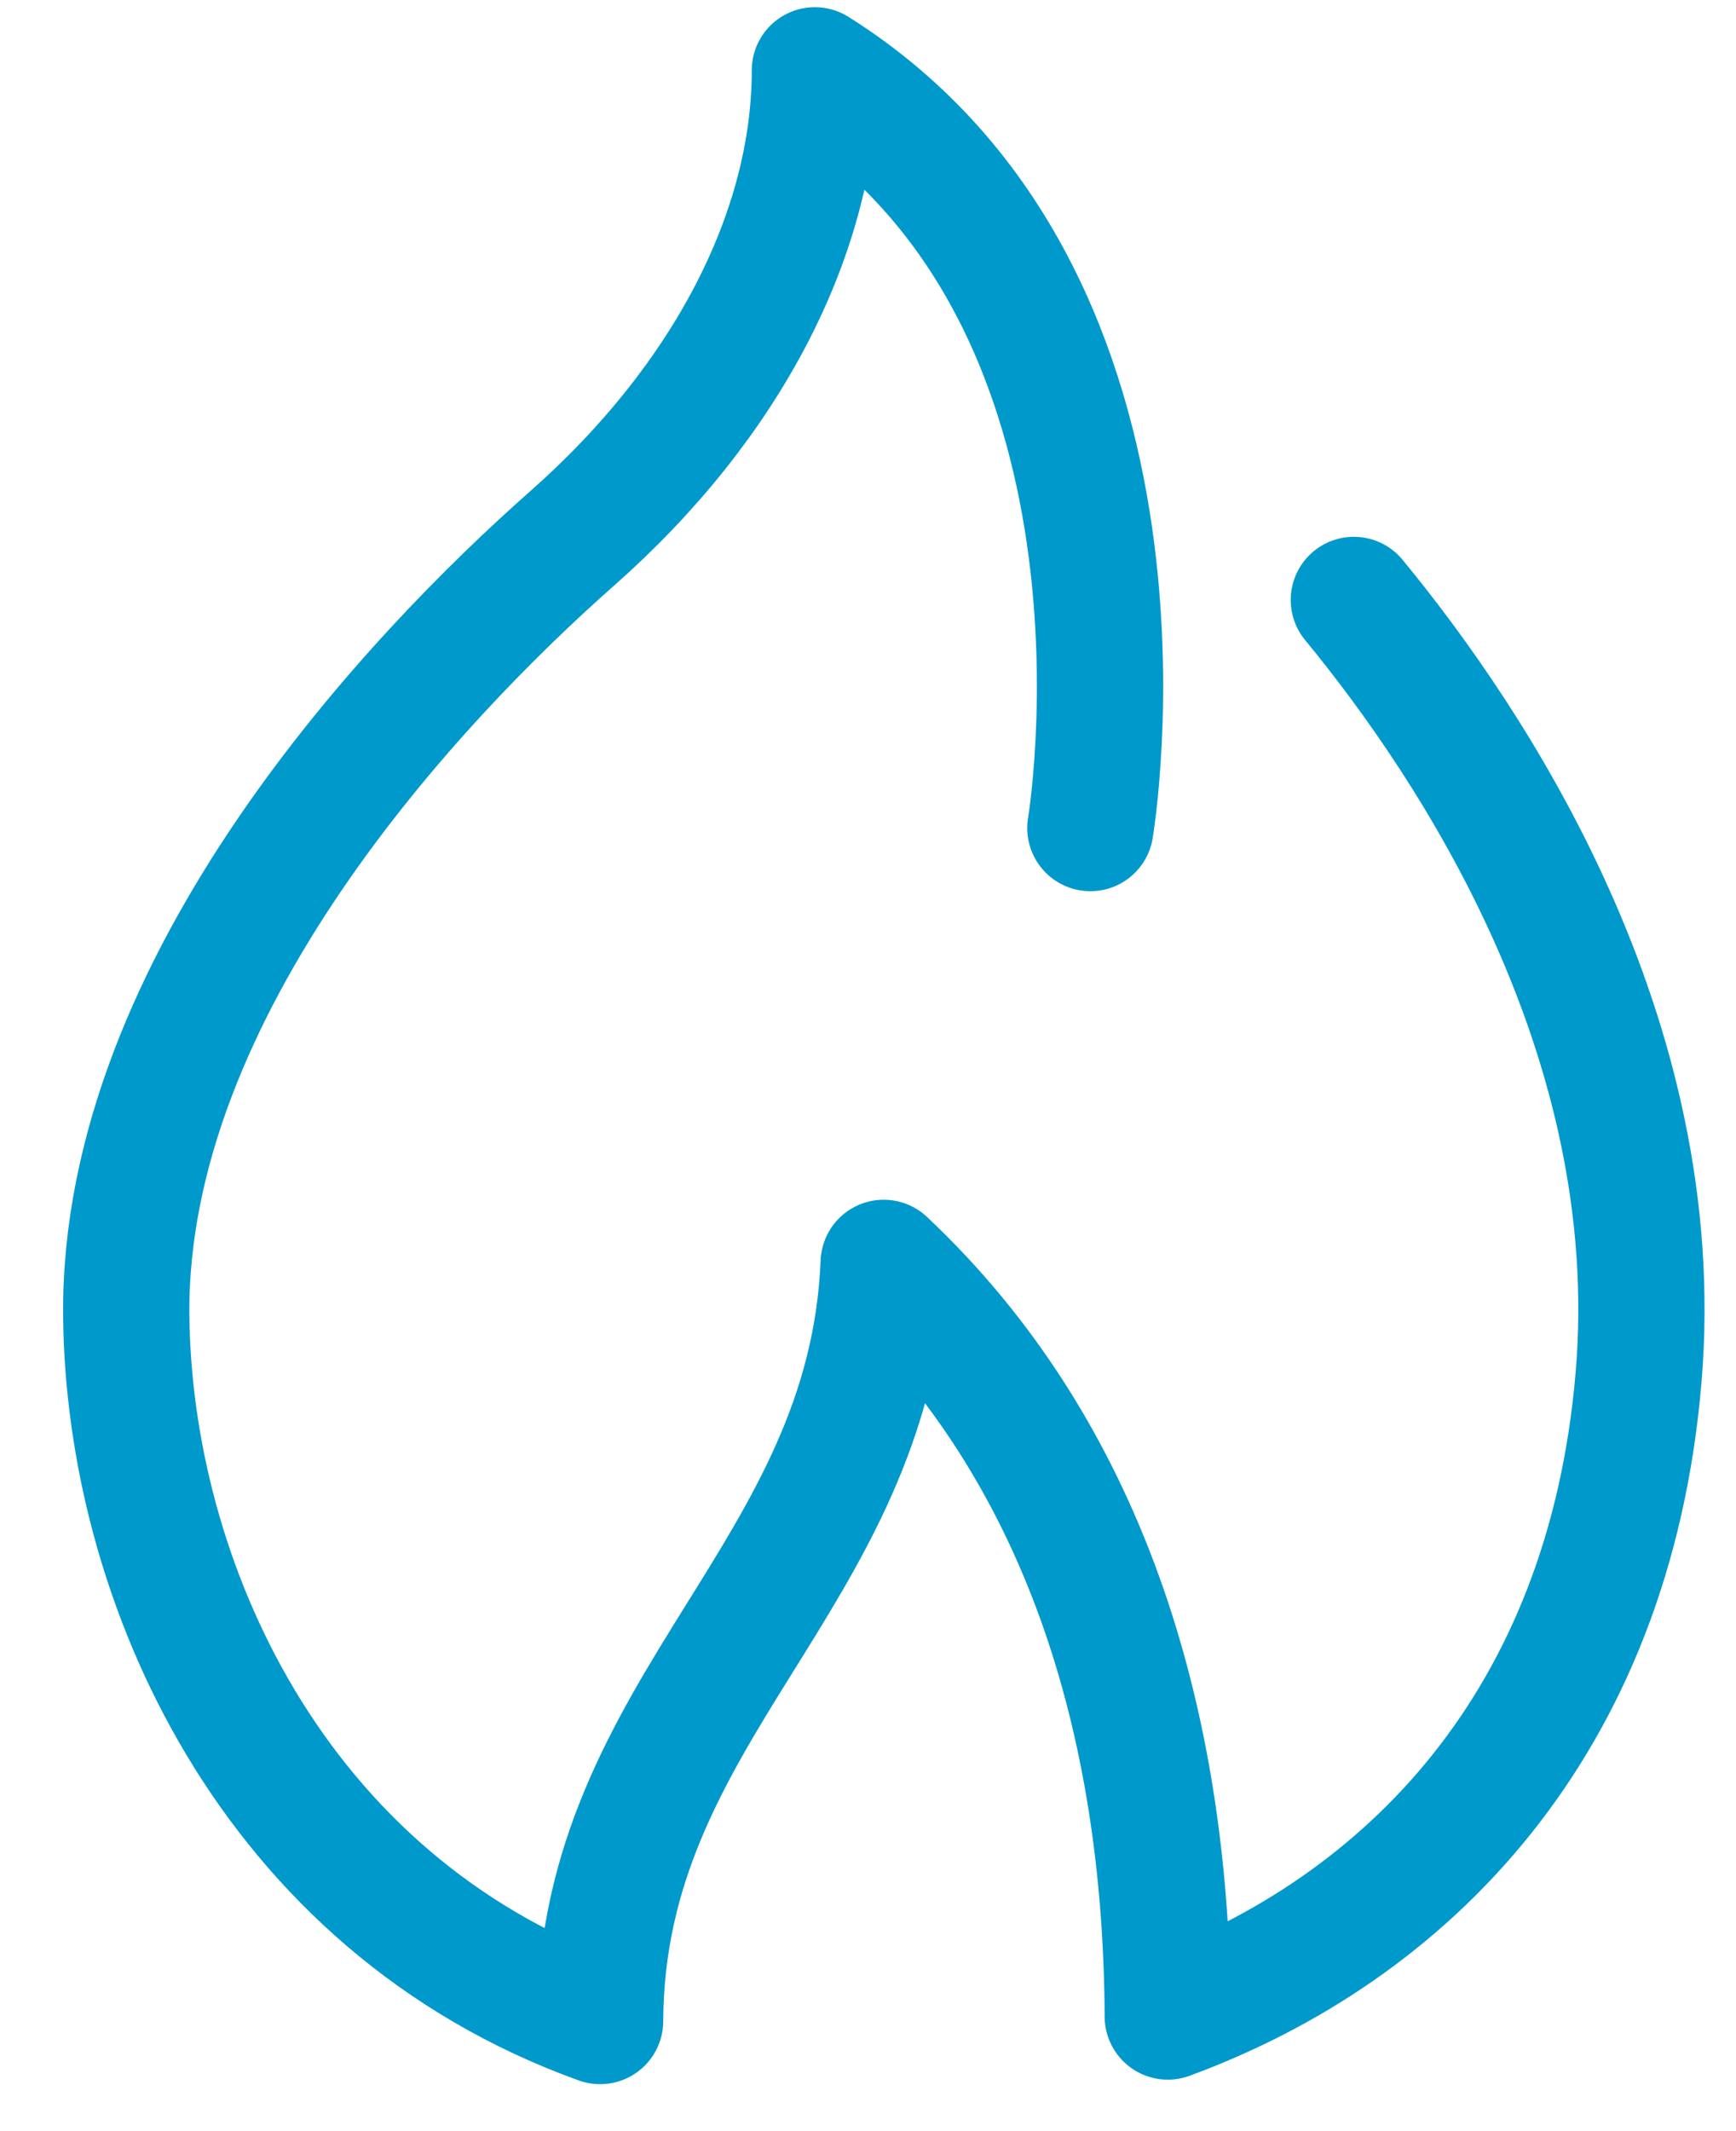 <svg width="22" height="27" viewBox="0 0 22 27" fill="none" xmlns="http://www.w3.org/2000/svg">
<g id="Group">
<path id="Vector" d="M13.818 10.491C13.818 10.491 14.95 3.798 10.327 0.891C10.327 2.926 9.227 5.077 7.251 6.821C5.275 8.565 1.561 12.48 1.6 16.665C1.631 20.016 3.442 24.105 7.605 25.605C7.622 21.621 11.037 19.965 11.199 16C13.71 18.362 14.781 21.747 14.799 25.548C17.808 24.441 20.397 21.863 20.766 17.441C21.126 13.138 18.671 9.44 17.157 7.601" stroke="#0099CC" stroke-width="1.6" stroke-miterlimit="10" stroke-linecap="round" stroke-linejoin="round"/>
</g>
</svg>
